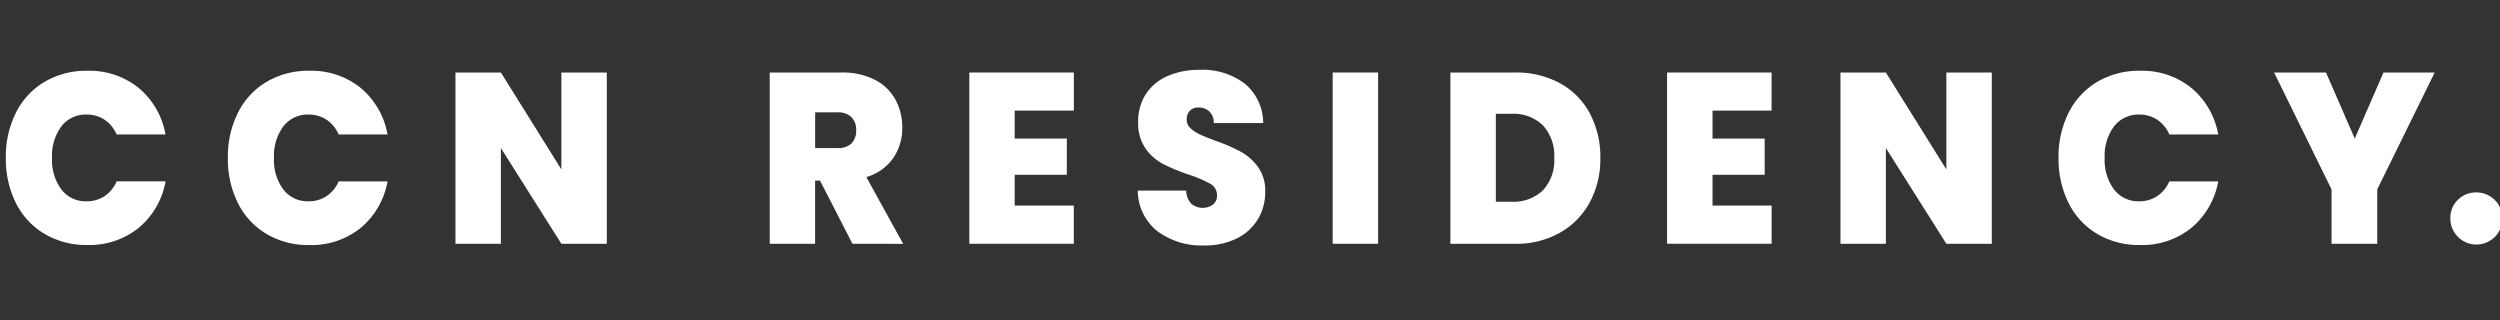 <svg xmlns="http://www.w3.org/2000/svg" xmlns:xlink="http://www.w3.org/1999/xlink" width="203" height="26" viewBox="0 0 203 26">
  <rect x="0" y="0" width="203" height="26" fill="#333333" stroke="none"/>
  <defs>
    <clipPath id="clip-path">
      <rect id="사각형_29288" data-name="사각형 29288" width="202.526" height="14.261" fill="#fff"/>
    </clipPath>
  </defs>
  <g id="그룹_59844" data-name="그룹 59844" transform="translate(-4554 756.817)">
    <rect id="사각형_29286" data-name="사각형 29286" width="202.156" height="26" transform="translate(4554 -756.817)" fill="none"/>
    <g id="그룹_59785" data-name="그룹 59785" transform="translate(4554.474 -751.146)">
      <g id="그룹_59784" data-name="그룹 59784" transform="translate(0 0)" clip-path="url(#clip-path)">
        <path id="패스_80923" data-name="패스 80923" d="M.819,3.514A6.047,6.047,0,0,1,3.143,1.009a6.64,6.64,0,0,1,3.463-.9A6.363,6.363,0,0,1,10.783,1.5,6.362,6.362,0,0,1,12.966,5.28H9a2.747,2.747,0,0,0-.988-1.2,2.589,2.589,0,0,0-1.458-.415,2.477,2.477,0,0,0-2.042.957,3.985,3.985,0,0,0-.762,2.554,4.017,4.017,0,0,0,.762,2.575,2.477,2.477,0,0,0,2.042.956,2.588,2.588,0,0,0,1.458-.414A2.747,2.747,0,0,0,9,9.086h3.971a6.364,6.364,0,0,1-2.183,3.777,6.363,6.363,0,0,1-4.178,1.391,6.634,6.634,0,0,1-3.463-.9A6.045,6.045,0,0,1,.819,10.852,7.992,7.992,0,0,1,0,7.173,7.952,7.952,0,0,1,.819,3.514" transform="translate(0 -0.033)" fill="#fff"/>
        <path id="패스_80924" data-name="패스 80924" d="M27.642,3.514a6.041,6.041,0,0,1,2.323-2.505,6.64,6.64,0,0,1,3.463-.9A6.365,6.365,0,0,1,37.607,1.5,6.361,6.361,0,0,1,39.789,5.28h-3.97a2.748,2.748,0,0,0-.989-1.2,2.589,2.589,0,0,0-1.458-.415,2.478,2.478,0,0,0-2.042.957,3.985,3.985,0,0,0-.762,2.554,4.017,4.017,0,0,0,.762,2.575,2.478,2.478,0,0,0,2.042.956,2.588,2.588,0,0,0,1.458-.414,2.748,2.748,0,0,0,.989-1.2h3.97a6.363,6.363,0,0,1-2.182,3.777,6.365,6.365,0,0,1-4.179,1.391,6.634,6.634,0,0,1-3.463-.9,6.039,6.039,0,0,1-2.323-2.506,7.984,7.984,0,0,1-.819-3.679,7.944,7.944,0,0,1,.819-3.659" transform="translate(-8.795 -0.033)" fill="#fff"/>
        <path id="패스_80925" data-name="패스 80925" d="M66.609,14.214H62.92L58.009,6.442v7.772H54.32V.308h3.689l4.912,7.87V.308h3.689Z" transform="translate(-17.811 -0.091)" fill="#fff"/>
        <path id="패스_80926" data-name="패스 80926" d="M99.006,14.214,96.372,9.086h-.4v5.129H92.288V.308H98.1a5.78,5.78,0,0,1,2.71.582,3.968,3.968,0,0,1,1.675,1.6,4.612,4.612,0,0,1,.565,2.278,4.278,4.278,0,0,1-.743,2.5,4.016,4.016,0,0,1-2.174,1.529l2.992,5.424Zm-3.03-7.772H97.8a1.538,1.538,0,0,0,1.129-.375,1.464,1.464,0,0,0,.376-1.084,1.424,1.424,0,0,0-.386-1.055,1.517,1.517,0,0,0-1.12-.385H95.977Z" transform="translate(-30.26 -0.091)" fill="#fff"/>
        <path id="패스_80927" data-name="패스 80927" d="M120.084,3.4V5.673h4.234V8.612h-4.234v2.5h4.8v3.1H116.4V.308h8.487V3.4Z" transform="translate(-38.165 -0.091)" fill="#fff"/>
        <path id="패스_80928" data-name="패스 80928" d="M138.351,13.107a4.235,4.235,0,0,1-1.6-3.3h3.933a1.574,1.574,0,0,0,.414,1.064,1.44,1.44,0,0,0,1.76.069.9.9,0,0,0,.329-.74,1.055,1.055,0,0,0-.546-.947,9.41,9.41,0,0,0-1.769-.75,15.513,15.513,0,0,1-2.1-.877,4.074,4.074,0,0,1-1.393-1.243,3.564,3.564,0,0,1-.593-2.14,4.039,4.039,0,0,1,.64-2.3A4,4,0,0,1,139.2.493,6.33,6.33,0,0,1,141.757,0a5.658,5.658,0,0,1,3.7,1.134,4.155,4.155,0,0,1,1.477,3.186h-4.008a1.266,1.266,0,0,0-.367-.946,1.279,1.279,0,0,0-.894-.316.93.93,0,0,0-.677.257.972.972,0,0,0-.263.73.92.92,0,0,0,.292.681,2.684,2.684,0,0,0,.725.493q.432.206,1.28.522a15.412,15.412,0,0,1,2.08.9,4.3,4.3,0,0,1,1.411,1.243A3.3,3.3,0,0,1,147.1,9.9a4.239,4.239,0,0,1-.593,2.229,4.129,4.129,0,0,1-1.713,1.558,5.738,5.738,0,0,1-2.644.573,6.015,6.015,0,0,1-3.8-1.155" transform="translate(-44.839 0)" fill="#fff"/>
        <rect id="사각형_29287" data-name="사각형 29287" width="3.689" height="13.906" transform="translate(107.739 0.217)" fill="#fff"/>
        <path id="패스_80929" data-name="패스 80929" d="M183.434,1.186a6.026,6.026,0,0,1,2.418,2.456,7.524,7.524,0,0,1,.846,3.61,7.406,7.406,0,0,1-.856,3.59,6.214,6.214,0,0,1-2.428,2.476,7.219,7.219,0,0,1-3.641.9h-5.251V.308h5.251a7.39,7.39,0,0,1,3.66.878m-1.4,8.689a3.56,3.56,0,0,0,.921-2.623,3.623,3.623,0,0,0-.921-2.653,3.4,3.4,0,0,0-2.541-.937h-1.28V10.8h1.28a3.422,3.422,0,0,0,2.541-.927" transform="translate(-57.224 -0.091)" fill="#fff"/>
        <path id="패스_80930" data-name="패스 80930" d="M204.391,3.4V5.673h4.234V8.612h-4.234v2.5h4.8v3.1H200.7V.308h8.487V3.4Z" transform="translate(-65.808 -0.091)" fill="#fff"/>
        <path id="패스_80931" data-name="패스 80931" d="M233.935,14.214h-3.689l-4.912-7.772v7.772h-3.688V.308h3.688l4.912,7.87V.308h3.689Z" transform="translate(-72.675 -0.091)" fill="#fff"/>
        <path id="패스_80932" data-name="패스 80932" d="M248.813,3.514a6.042,6.042,0,0,1,2.324-2.505,6.638,6.638,0,0,1,3.462-.9A6.364,6.364,0,0,1,258.777,1.5,6.362,6.362,0,0,1,260.96,5.28H256.99a2.747,2.747,0,0,0-.989-1.2,2.589,2.589,0,0,0-1.458-.415,2.478,2.478,0,0,0-2.042.957,3.985,3.985,0,0,0-.762,2.554,4.017,4.017,0,0,0,.762,2.575,2.478,2.478,0,0,0,2.042.956A2.588,2.588,0,0,0,256,10.29a2.747,2.747,0,0,0,.989-1.2h3.971a6.364,6.364,0,0,1-2.183,3.777,6.364,6.364,0,0,1-4.179,1.391,6.631,6.631,0,0,1-3.462-.9,6.04,6.04,0,0,1-2.324-2.506,7.992,7.992,0,0,1-.819-3.679,7.952,7.952,0,0,1,.819-3.659" transform="translate(-81.314 -0.033)" fill="#fff"/>
        <path id="패스_80933" data-name="패스 80933" d="M287.076.308,282.409,9.8v4.418H278.7V9.8L274.035.308h4.215l2.334,5.365L282.917.308Z" transform="translate(-89.852 -0.091)" fill="#fff"/>
        <path id="패스_80934" data-name="패스 80934" d="M297.344,14.131a2.116,2.116,0,1,1-2.016,2.113,2.067,2.067,0,0,1,2.016-2.113" transform="translate(-96.834 -4.176)" fill="#fff"/>
      </g>
    </g>
  </g>
</svg>

